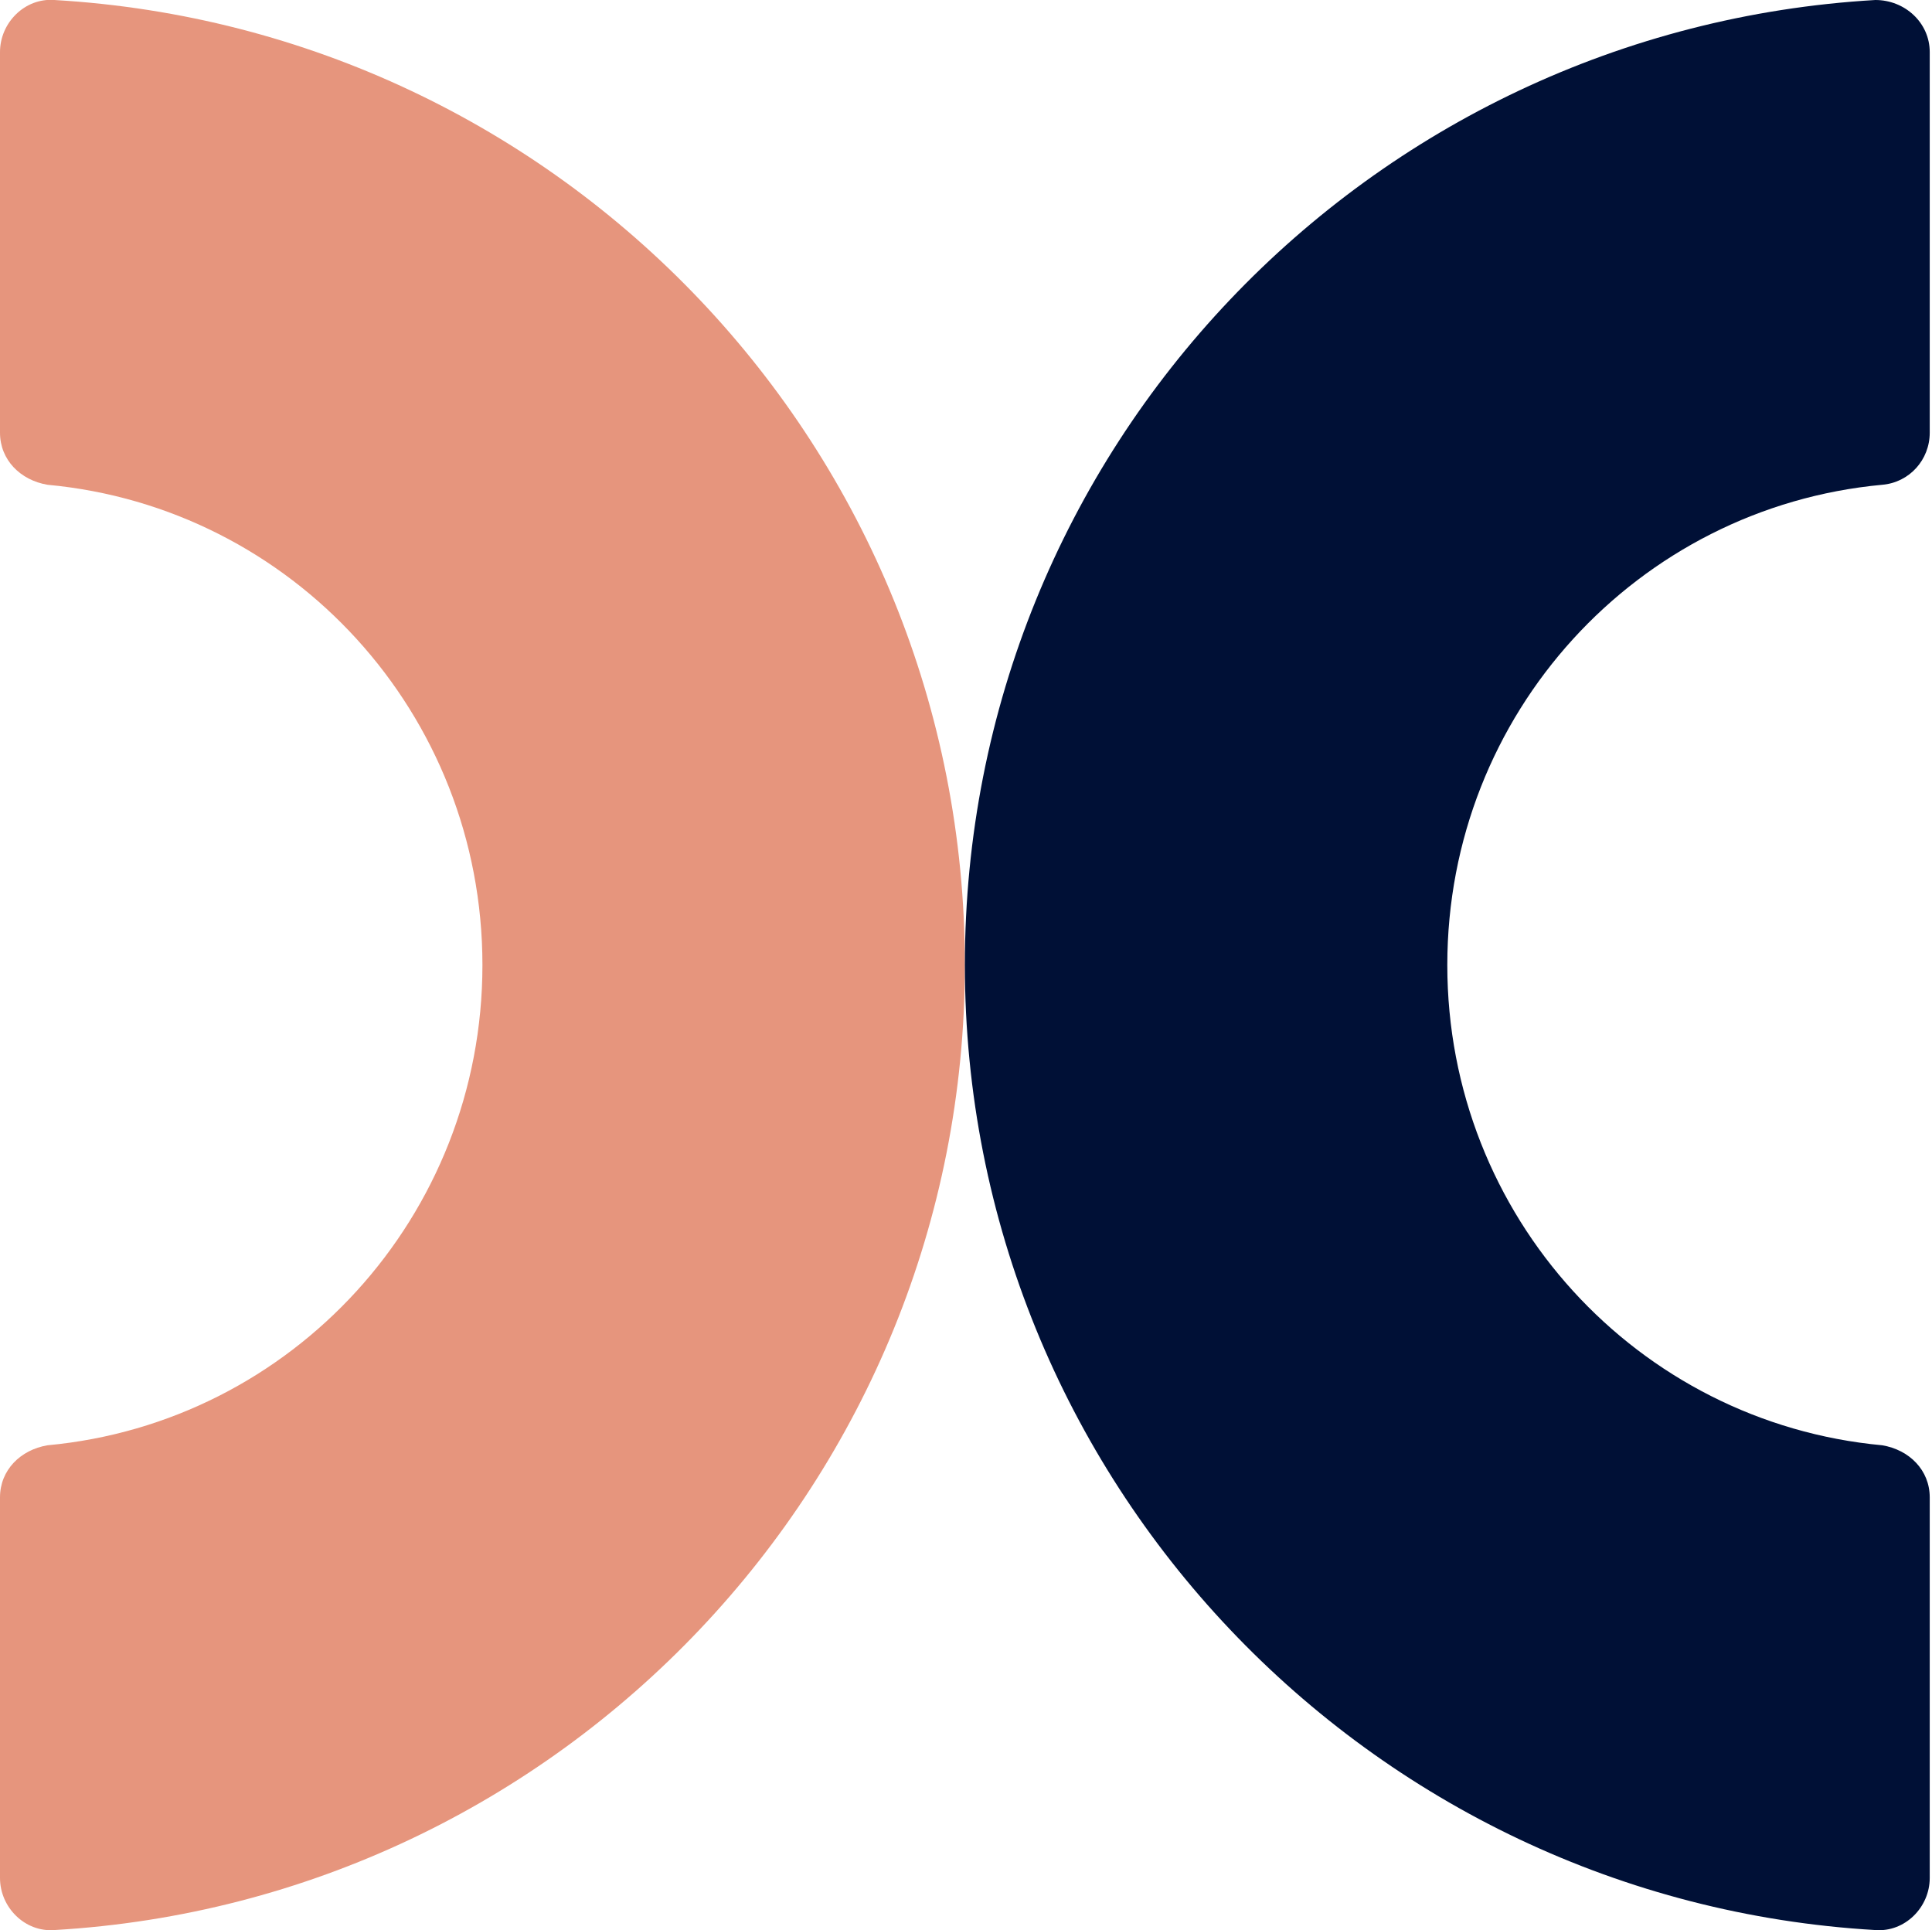 <?xml version="1.0" encoding="utf-8"?>
<!-- Generator: Adobe Illustrator 25.0.0, SVG Export Plug-In . SVG Version: 6.00 Build 0)  -->
<svg version="1.1" id="Laag_1" xmlns="http://www.w3.org/2000/svg" xmlns:xlink="http://www.w3.org/1999/xlink" x="0px" y="0px"
	 viewBox="0 0 85.3 85.2" style="enable-background:new 0 0 85.3 85.2;" xml:space="preserve">
<style type="text/css">
	.st0{fill:#E6957D;}
	.st1{fill:#001036;}
</style>
<g>
	<g>
		<path class="st0" d="M42.6,42.6c0,22.7-17.8,41.3-40.2,42.6c-1.3,0.1-2.4-1-2.4-2.3V66.1c0-1.2,0.9-2.1,2.1-2.3
			c10.8-1,19.2-10.1,19.2-21.2S12.9,22.4,2.1,21.4C0.9,21.2,0,20.3,0,19.1V2.3C0,1,1.1-0.1,2.4,0C24.8,1.3,42.6,19.8,42.6,42.6z"/>
	</g>
	<g>
		<path class="st1" d="M42.6,42.6c0,22.7,17.8,41.3,40.2,42.6c1.3,0.1,2.4-1,2.4-2.3V66.1c0-1.2-0.9-2.1-2.1-2.3
			c-10.8-1-19.2-10.1-19.2-21.2s8.4-20.2,19.2-21.2c1.2-0.1,2.1-1.1,2.1-2.3V2.3c0-1.3-1.1-2.3-2.4-2.3
			C60.4,1.3,42.6,19.8,42.6,42.6z"/>
	</g>
</g>
</svg>
